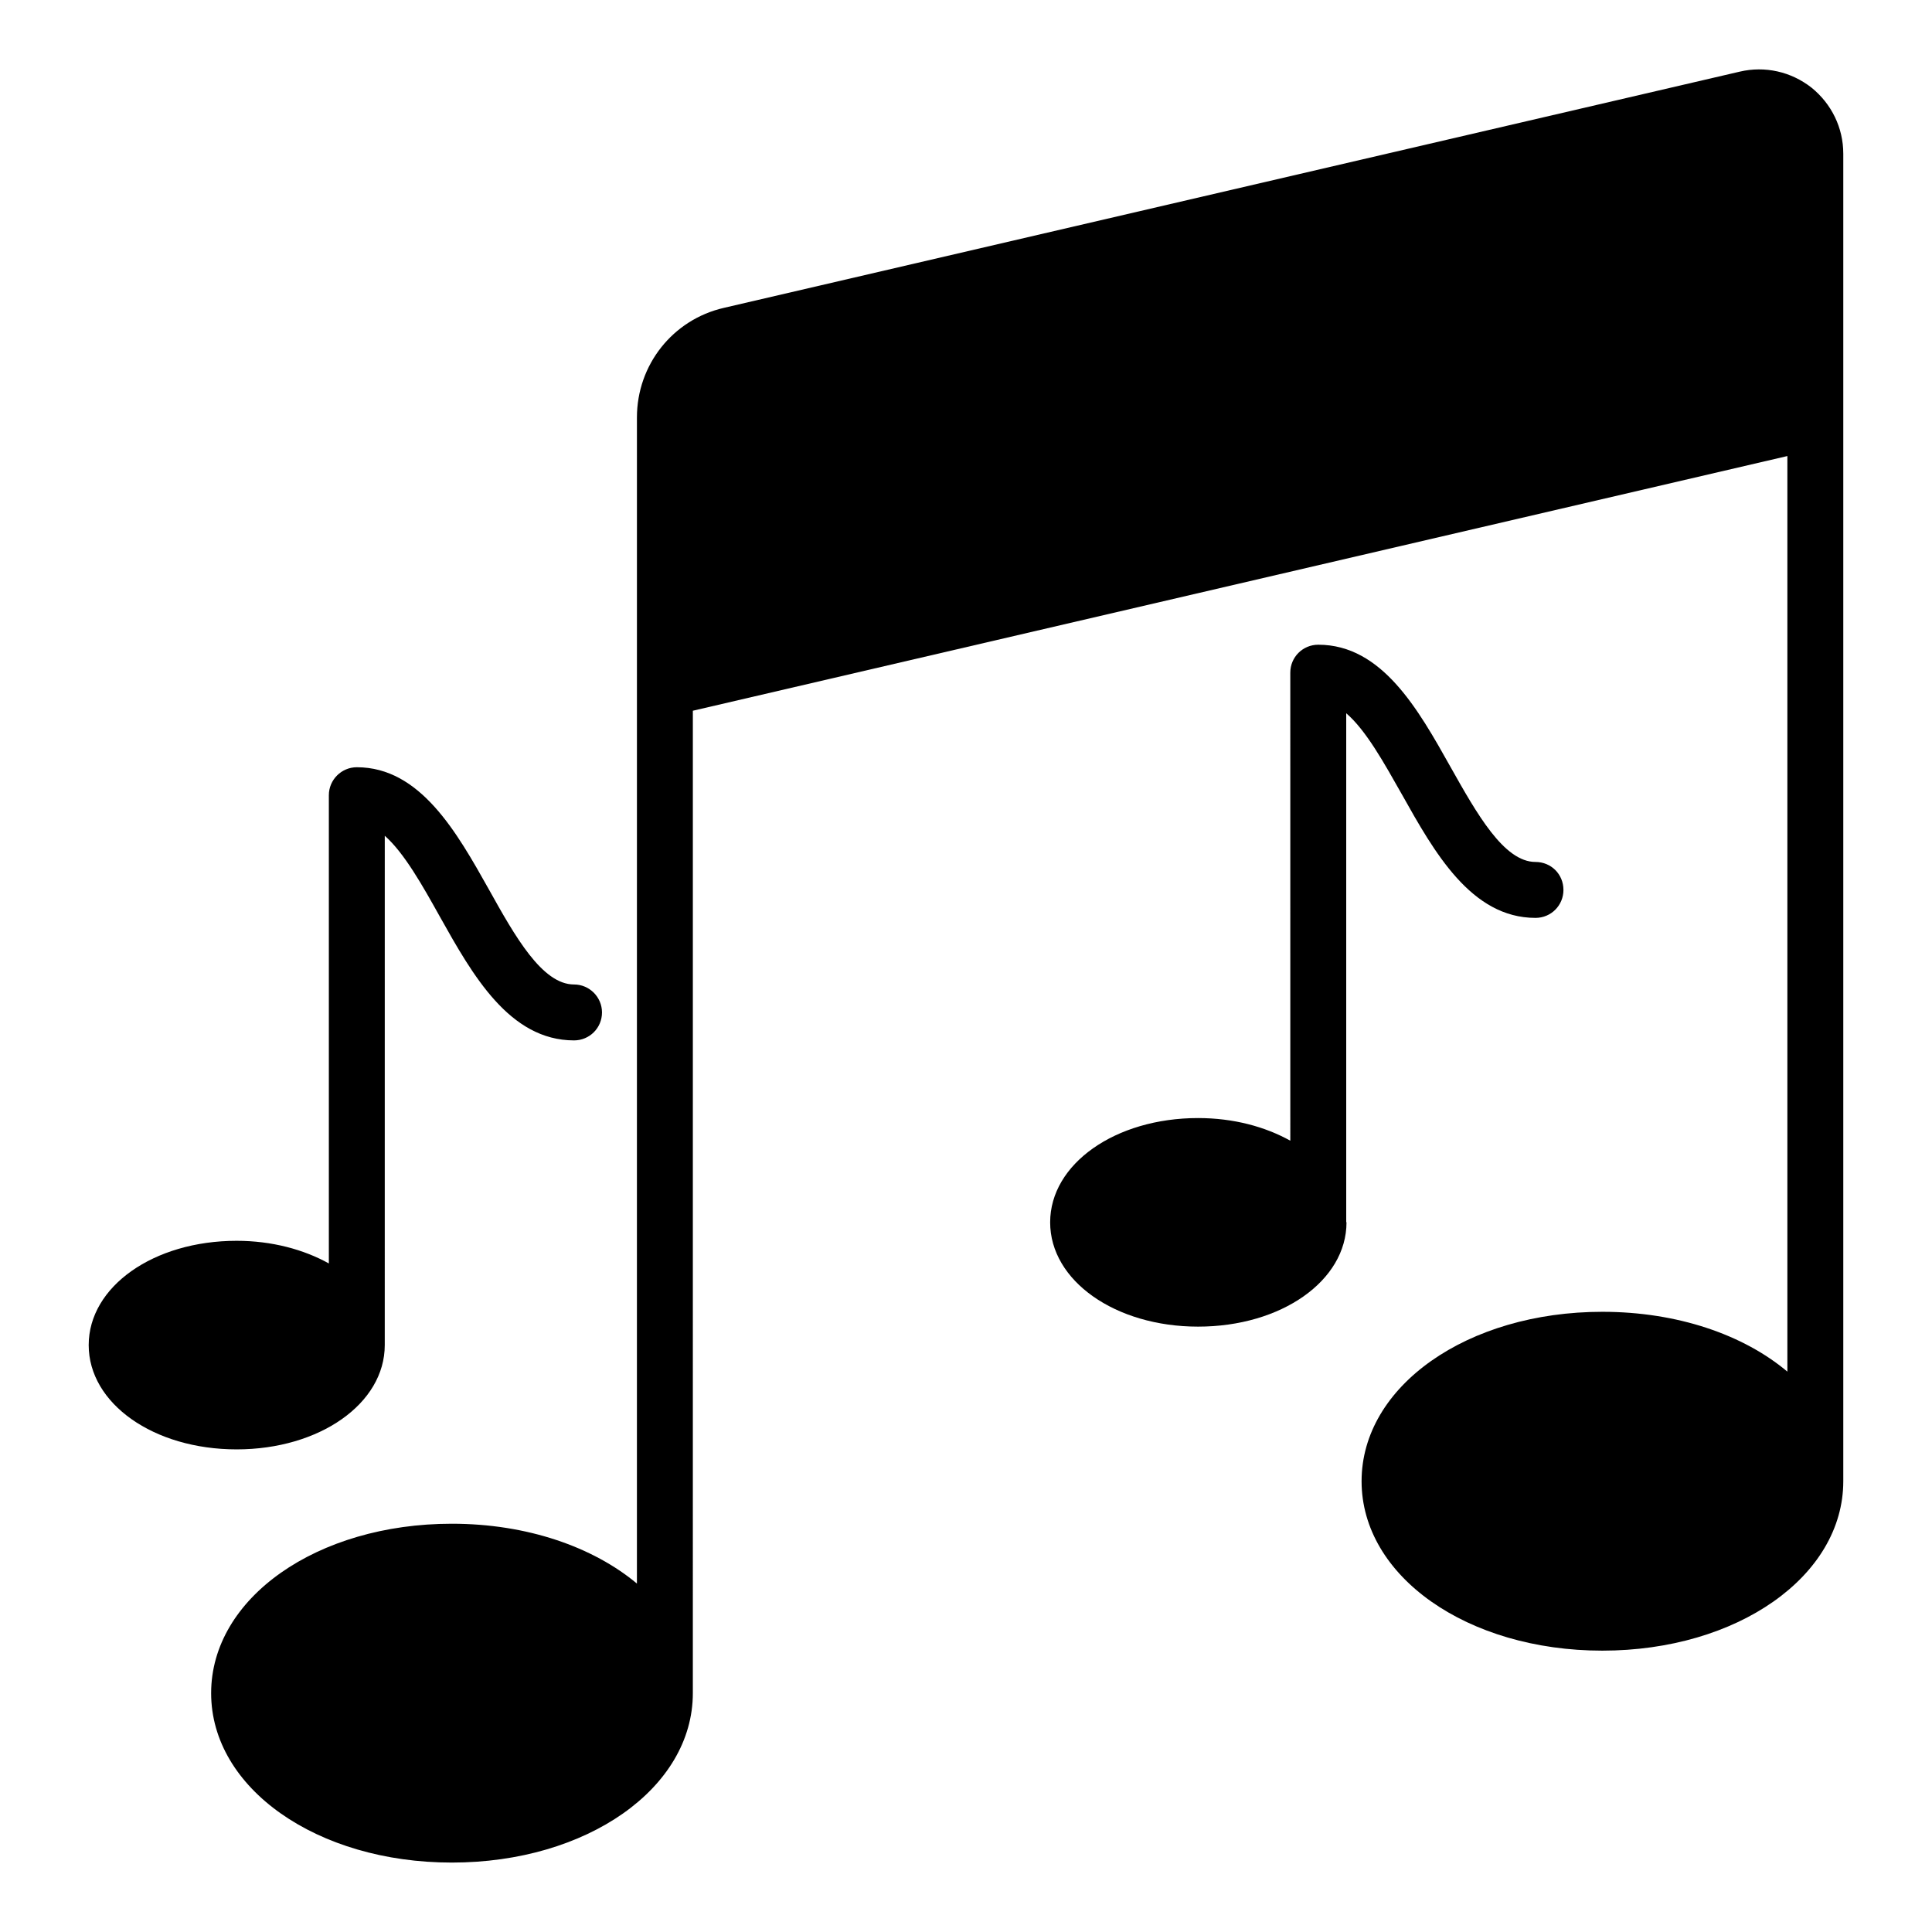 <?xml version="1.0" encoding="UTF-8"?>
<!-- Uploaded to: SVG Repo, www.svgrepo.com, Generator: SVG Repo Mixer Tools -->
<svg fill="#000000" width="800px" height="800px" version="1.1" viewBox="144 144 512 512" xmlns="http://www.w3.org/2000/svg">
 <g>
  <path d="m558.33 379.84c0 4.074-3.258 7.41-7.41 7.41-17.039 0-26.82-17.41-35.414-32.746-4.742-8.371-9.484-16.965-14.742-21.484v134.84l0.074 0.074c0 15.484-17.262 27.637-39.34 27.637-21.934 0-39.195-12.148-39.195-27.637 0-15.484 17.262-27.637 39.195-27.637 9.41 0 17.781 2.297 24.449 6l-0.004-124.03c0-4.148 3.336-7.41 7.41-7.41 16.895 0 26.523 17.188 35.043 32.379 6.965 12.371 14.152 25.191 22.523 25.191 4.152 0 7.41 3.258 7.41 7.406z"/>
  <path d="m206.7 528.1c-22.004 0-39.195-12.152-39.195-27.637 0-15.484 17.188-27.637 39.195-27.637 9.336 0 17.781 2.297 24.449 6v-124.09c0-4.074 3.332-7.41 7.41-7.41 16.82 0 26.523 17.262 35.043 32.453 6.891 12.371 14.078 25.117 22.523 25.117 4.074 0 7.41 3.336 7.41 7.41 0 4.148-3.332 7.41-7.41 7.41-17.113 0-26.895-17.336-35.488-32.672-4.668-8.371-9.484-16.965-14.668-21.559l-0.004 134.91v0.074c0 15.484-17.262 27.633-39.266 27.633z"/>
  <path d="m632.49 184.69v351.85c0 25.191-28.082 44.898-63.863 44.898-35.785 0-63.793-19.707-63.793-44.898 0-25.191 28.008-44.898 63.793-44.898 19.93 0 37.414 6.074 49.047 15.855v-242.64l-290.06 67.496-0.004 260.35c0 25.191-28.082 44.898-63.867 44.898s-63.789-19.707-63.789-44.898 28.008-44.898 63.789-44.898c19.93 0 37.414 6.148 49.047 15.855l0.004-309.03c0-13.93 9.484-25.93 23.039-29.043l269.24-62.605c6.668-1.555 13.559 0 18.969 4.223 5.332 4.297 8.445 10.668 8.445 17.484z"/>
 </g>
</svg>